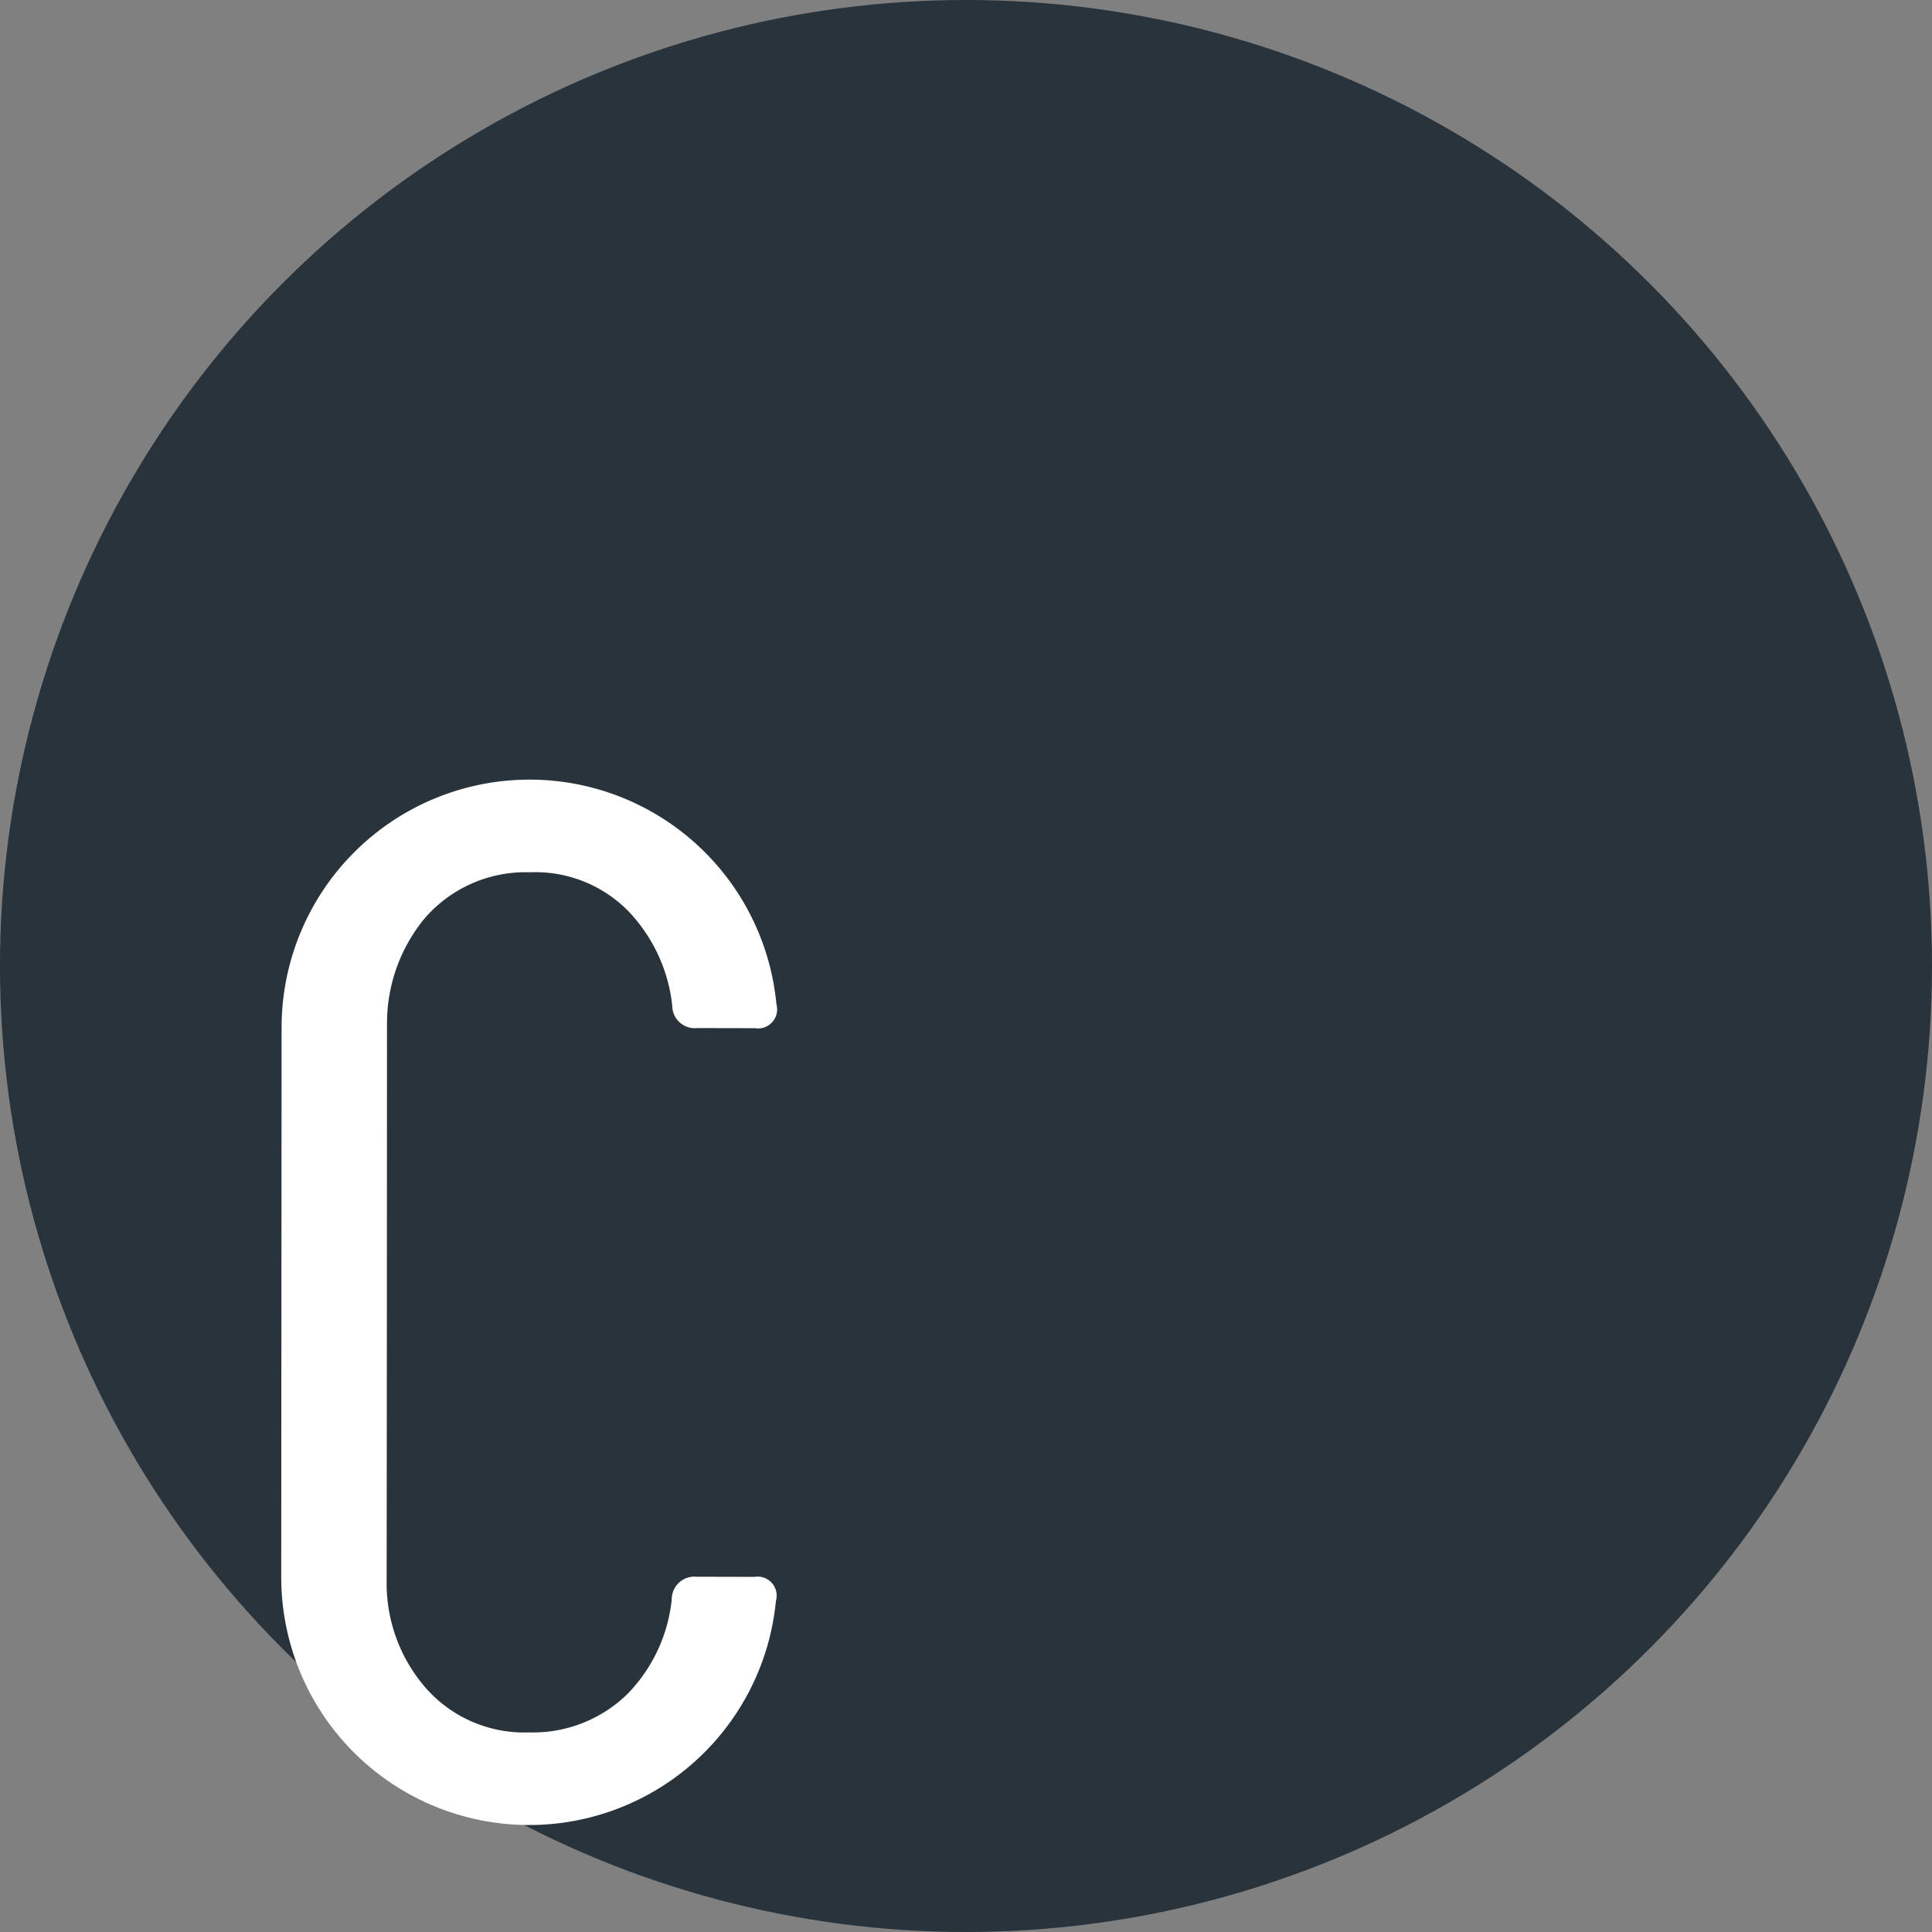 <svg id="detail_head_c.svg" data-name="detail/head_c.svg" xmlns="http://www.w3.org/2000/svg" width="160" height="160" viewBox="0 0 160 160">
  <rect x="0" y="0" width="160" height="160" fill="#808080" stroke="none"/>
  <defs>
    <style>
      .cls-1 {
        fill: #28333b;
      }

      .cls-2 {
        fill: #fff;
        fill-rule: evenodd;
      }
    </style>
  </defs>
  <g id="グループ_15" data-name="グループ 15">
    <circle id="楕円形_4" data-name="楕円形 4" class="cls-1" cx="80" cy="80" r="80"/>
    <path id="C" class="cls-2" d="M2525.13,2937.1a13.656,13.656,0,0,0-3.08,8.73q0-2.385-.01,23.01-0.015,20.445-.02,23.12a13.18,13.18,0,0,0,3.07,8.63,10.859,10.859,0,0,0,8.73,3.88,11.17,11.17,0,0,0,8.23-3.27,13.157,13.157,0,0,0,3.58-7.73,1.878,1.878,0,0,1,2.08-1.89l4.77,0.01a1.573,1.573,0,0,1,1.78,1.98,20.532,20.532,0,0,1-40.97-2.01l0.03-45.44a20.536,20.536,0,0,1,40.98-1.96,1.583,1.583,0,0,1-1.79,1.99l-4.76-.01a1.871,1.871,0,0,1-2.08-1.88,13.4,13.4,0,0,0-3.67-7.84,10.792,10.792,0,0,0-8.13-3.18,11.026,11.026,0,0,0-8.74,3.86h0Z" transform="translate(-2490 -2861)"/>
  </g>
</svg>
